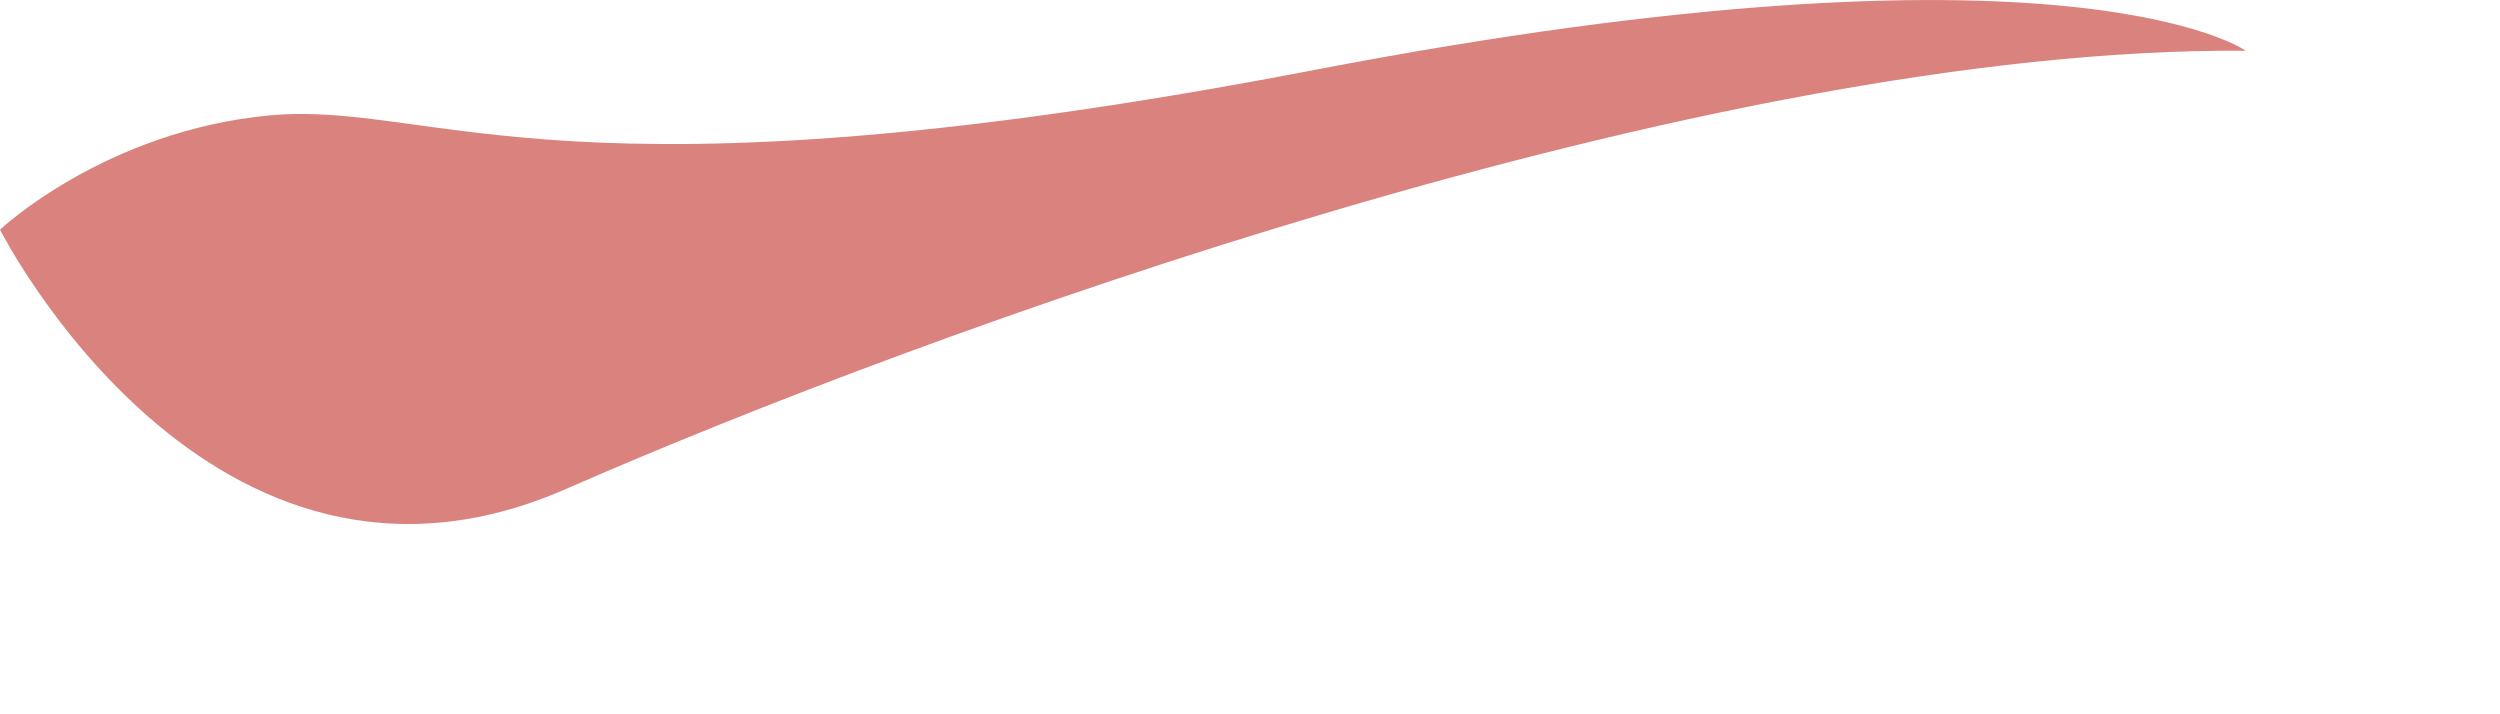 <?xml version="1.0" encoding="utf-8"?>
<svg xmlns="http://www.w3.org/2000/svg" fill="none" height="100%" overflow="visible" preserveAspectRatio="none" style="display: block;" viewBox="0 0 7 2" width="100%">
<path d="M0 0.643C0 0.643 0.588 1.806 1.585 1.369C2.582 0.932 4.776 0.131 6.288 0.142C6.288 0.142 5.795 -0.21 3.685 0.195C1.575 0.601 1.218 0.281 0.756 0.323C0.294 0.366 0 0.643 0 0.643Z" fill="#DA827D" id="Vector"/>
</svg>